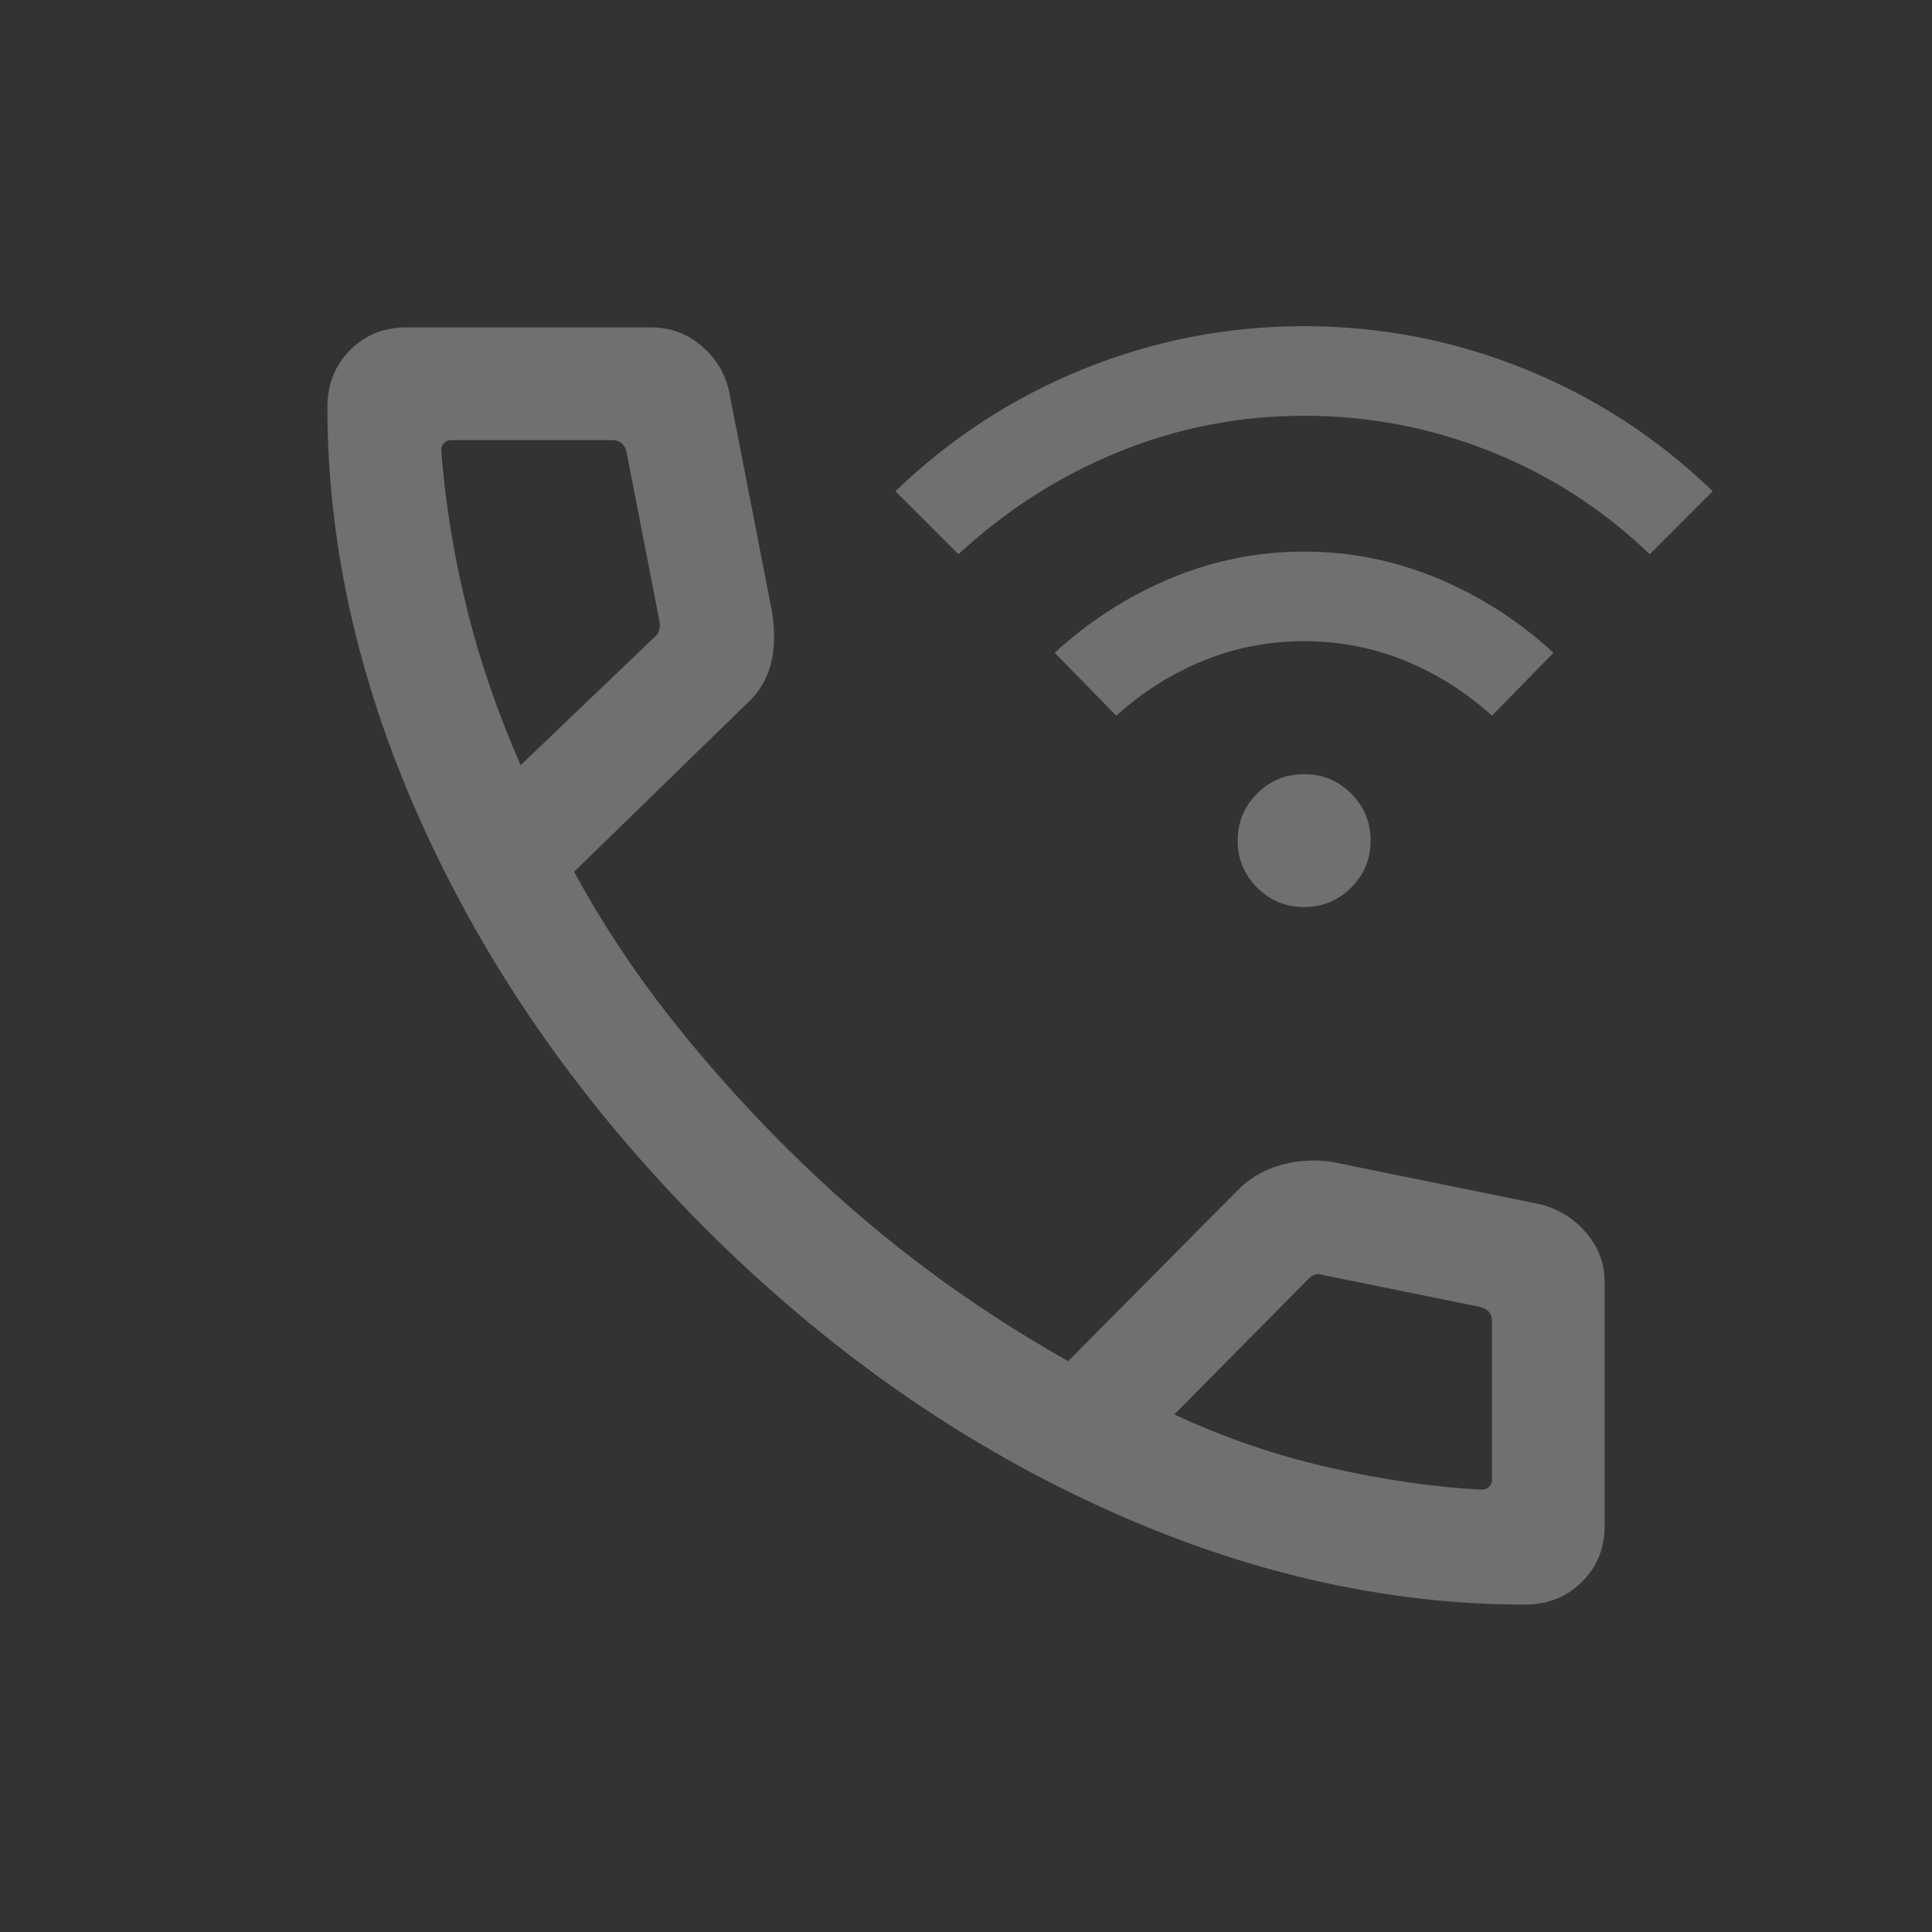 <svg width="24" height="24" viewBox="0 0 24 24" fill="none" xmlns="http://www.w3.org/2000/svg">
<rect x="0" y="0" width="24" height="24" fill="#333333" stroke="none"/>
<mask id="mask0_54_909" style="mask-type:alpha" maskUnits="userSpaceOnUse" x="0" y="0" width="24" height="24">
<rect x="0.8" y="0.8" width="22.4" height="22.4" fill="#D9D9D9"/>
</mask>
<g mask="url(#mask0_54_909)">
<path d="M16.2 11.268C15.972 11.268 15.777 11.187 15.616 11.026C15.455 10.865 15.375 10.671 15.375 10.442C15.375 10.214 15.455 10.019 15.616 9.858C15.777 9.697 15.972 9.617 16.2 9.617C16.429 9.617 16.623 9.697 16.785 9.858C16.945 10.019 17.026 10.214 17.026 10.442C17.026 10.671 16.945 10.865 16.785 11.026C16.623 11.187 16.429 11.268 16.2 11.268ZM13.867 8.891L13.102 8.109C13.536 7.711 14.017 7.403 14.545 7.183C15.074 6.963 15.626 6.852 16.2 6.852C16.774 6.852 17.326 6.963 17.855 7.183C18.384 7.403 18.865 7.711 19.298 8.109L18.534 8.891C18.21 8.598 17.851 8.37 17.454 8.208C17.057 8.046 16.639 7.965 16.2 7.965C15.761 7.965 15.343 8.046 14.947 8.208C14.55 8.37 14.19 8.598 13.867 8.891ZM11.907 6.885L11.124 6.102C11.806 5.444 12.585 4.938 13.459 4.584C14.333 4.23 15.246 4.052 16.2 4.052C17.154 4.052 18.068 4.23 18.942 4.584C19.816 4.938 20.594 5.444 21.276 6.102L20.494 6.885C19.912 6.327 19.252 5.901 18.513 5.607C17.774 5.312 17.003 5.165 16.2 5.165C15.397 5.165 14.629 5.315 13.895 5.614C13.161 5.913 12.498 6.337 11.907 6.885ZM18.945 19.933C17.186 19.933 15.419 19.524 13.643 18.706C11.868 17.889 10.236 16.735 8.746 15.245C7.262 13.755 6.112 12.124 5.294 10.352C4.476 8.58 4.067 6.815 4.067 5.056C4.067 4.776 4.16 4.541 4.347 4.351C4.534 4.162 4.767 4.067 5.047 4.067H8.091C8.327 4.067 8.535 4.144 8.715 4.297C8.895 4.451 9.009 4.641 9.058 4.867L9.593 7.613C9.63 7.868 9.623 8.087 9.57 8.27C9.517 8.453 9.423 8.607 9.286 8.732L7.131 10.83C7.478 11.465 7.874 12.066 8.32 12.633C8.766 13.199 9.248 13.741 9.767 14.256C10.28 14.768 10.824 15.244 11.401 15.683C11.978 16.122 12.6 16.531 13.269 16.909L15.364 14.797C15.51 14.645 15.687 14.538 15.894 14.477C16.102 14.416 16.317 14.401 16.541 14.432L19.133 14.96C19.369 15.022 19.561 15.142 19.71 15.321C19.859 15.499 19.934 15.701 19.934 15.927V18.953C19.934 19.233 19.839 19.467 19.649 19.653C19.459 19.84 19.224 19.933 18.945 19.933ZM6.468 9.505L8.134 7.911C8.164 7.887 8.183 7.854 8.192 7.813C8.201 7.771 8.2 7.732 8.188 7.696L7.782 5.61C7.77 5.562 7.749 5.527 7.719 5.503C7.69 5.479 7.651 5.467 7.603 5.467H5.607C5.571 5.467 5.541 5.479 5.517 5.503C5.493 5.527 5.481 5.557 5.481 5.592C5.529 6.23 5.633 6.878 5.794 7.536C5.955 8.194 6.18 8.851 6.468 9.505ZM14.588 17.571C15.207 17.86 15.852 18.08 16.524 18.233C17.196 18.385 17.824 18.476 18.408 18.505C18.444 18.505 18.474 18.493 18.498 18.469C18.522 18.445 18.534 18.415 18.534 18.379V16.415C18.534 16.367 18.522 16.329 18.498 16.299C18.474 16.269 18.438 16.248 18.39 16.236L16.43 15.838C16.394 15.825 16.363 15.824 16.336 15.833C16.309 15.842 16.28 15.861 16.25 15.891L14.588 17.571Z" fill="white" fill-opacity="0.3"/>
</g>
</svg>
